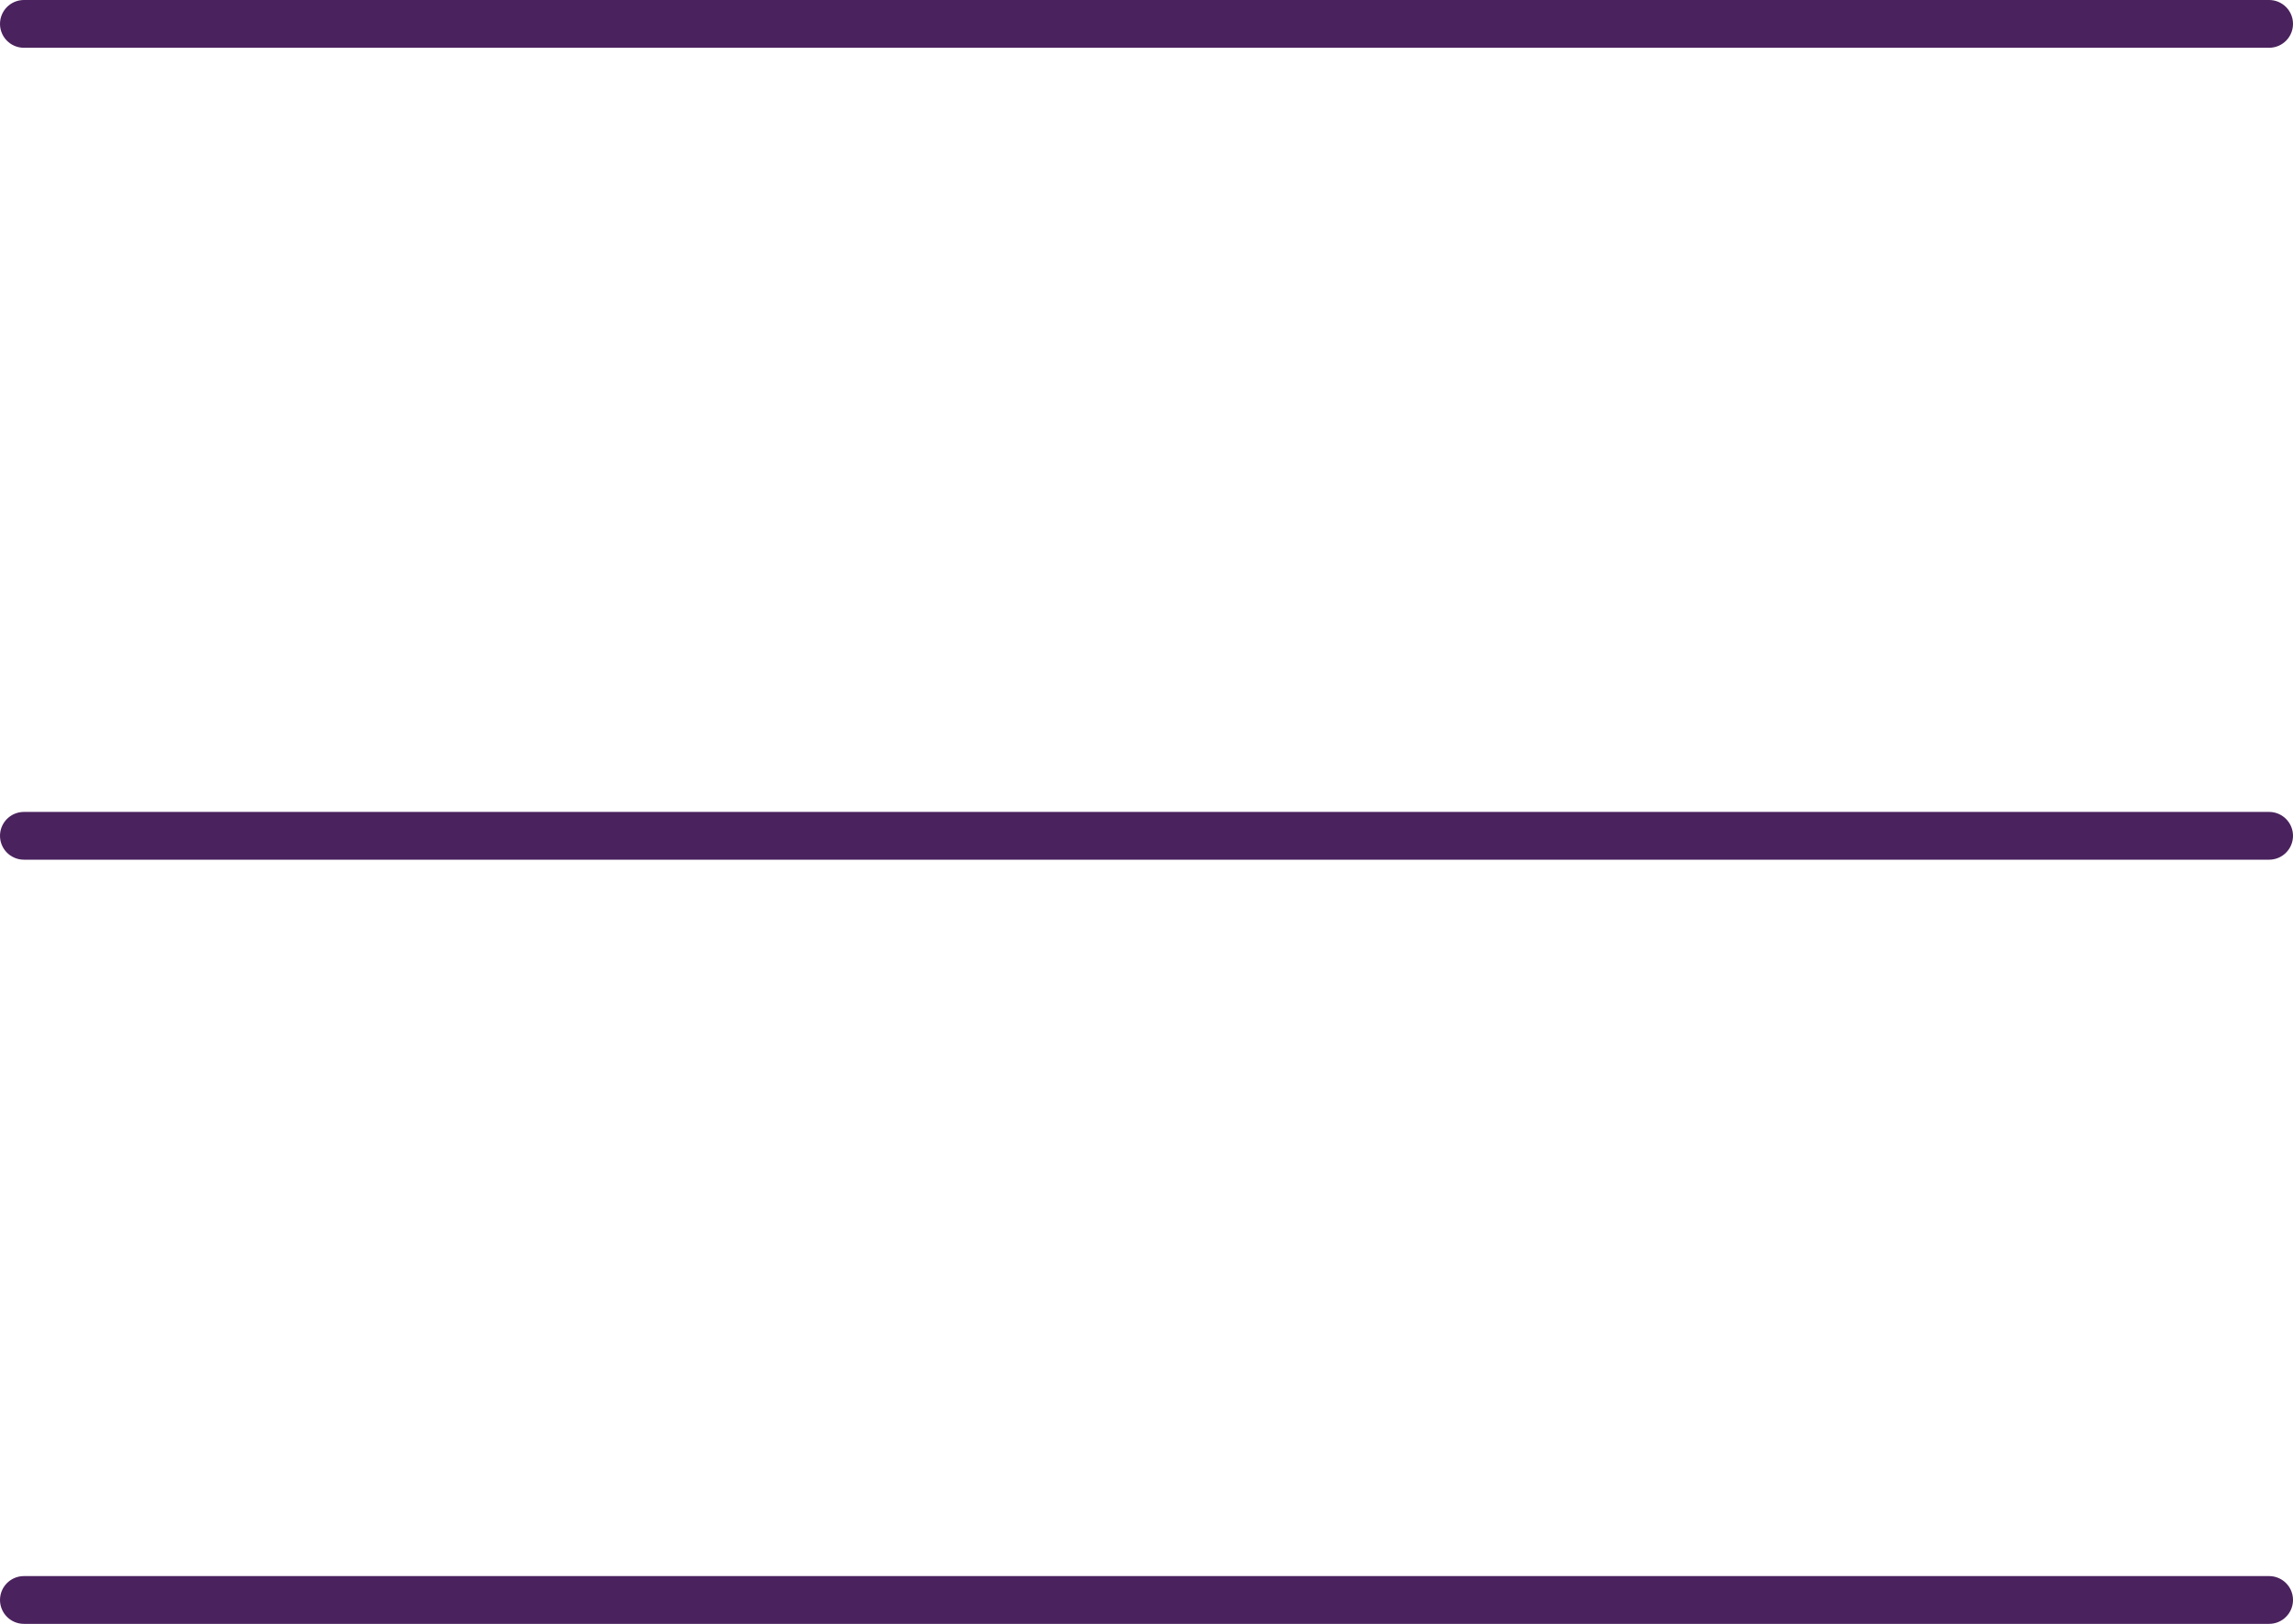 <svg xmlns="http://www.w3.org/2000/svg" width="48" height="34" viewBox="0 0 48 34"><g transform="translate(-1306.165 -48.5)"><line x2="47" transform="translate(1306.665 49)" fill="none" stroke="#4a225d" stroke-linecap="round" stroke-width="1"/><line x2="47" transform="translate(1306.665 66)" fill="none" stroke="#4a225d" stroke-linecap="round" stroke-width="1"/><line x2="47" transform="translate(1306.665 82)" fill="none" stroke="#4a225d" stroke-linecap="round" stroke-width="1"/></g></svg>